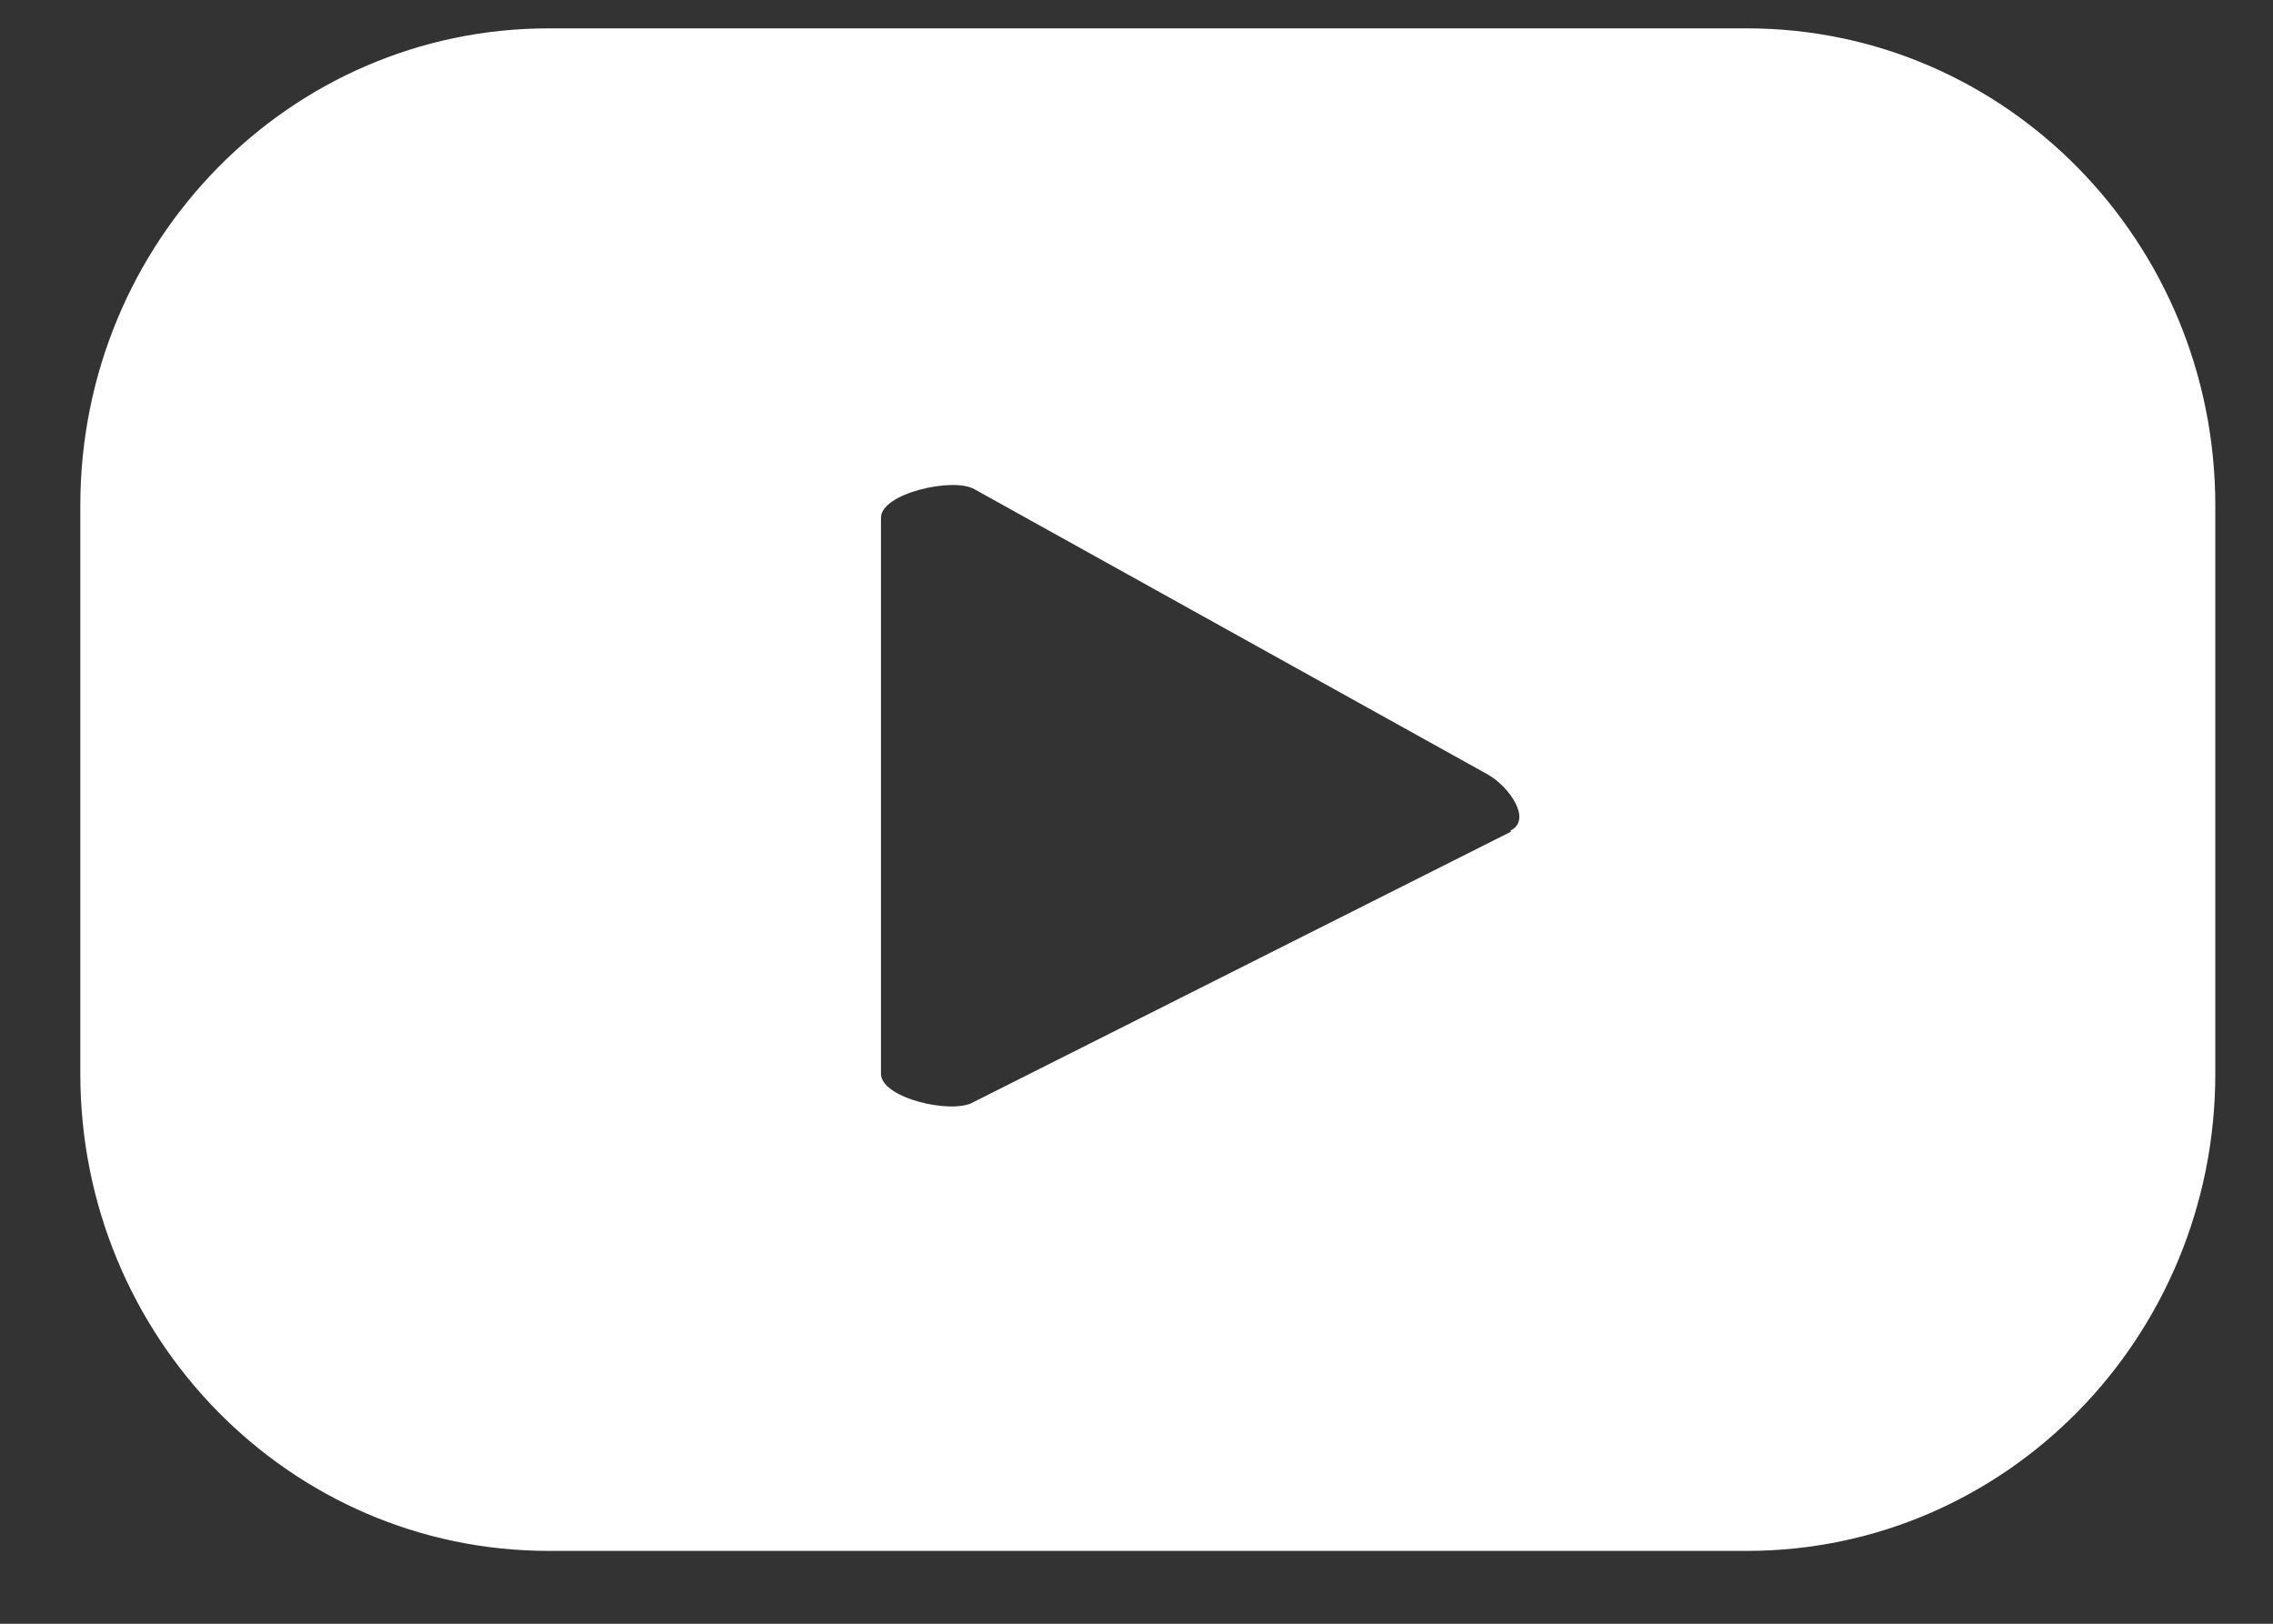 <svg width="21" height="15" viewBox="0 0 21 15" fill="none" xmlns="http://www.w3.org/2000/svg">
<rect x="0" y="0" width="21" height="15" fill="#333333" stroke="none"/>
<path d="M20.467 4.67C20.467 2.234 18.531 0.262 16.14 0.262H5.069C2.678 0.262 0.742 2.234 0.742 4.67V9.919C0.742 12.355 2.678 14.327 5.069 14.327H16.14C18.531 14.327 20.467 12.355 20.467 9.919V4.67ZM13.958 7.684L8.99 10.183C8.792 10.296 8.139 10.145 8.139 9.919V4.783C8.139 4.557 8.805 4.406 9.002 4.519L13.748 7.156C13.945 7.269 14.155 7.571 13.958 7.671V7.684Z" fill="white"/>
</svg>
